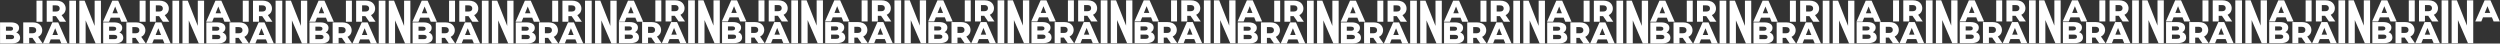 <?xml version="1.0" encoding="UTF-8"?> <svg xmlns="http://www.w3.org/2000/svg" width="6887" height="120" viewBox="0 0 6887 120" fill="none"><rect x="0" y="0" width="6887" height="120" fill="#333333" stroke="none"/> <path d="M190.921 1.81H209.328V119.79H190.921V1.81Z" fill="white"></path> <path d="M278.078 1.81V119.79H263.511L235.896 56.174V119.79H218.569V1.81H233.126L260.741 71.458V1.81H278.078Z" fill="white"></path> <path d="M100.524 1.81H116.963V59.928H100.524V1.81Z" fill="white"></path> <path d="M154.076 44.474H145.103V59.918H128.675V1.81H155.231C159.932 1.702 164.603 2.595 168.932 4.431C171.591 5.688 173.958 7.487 175.883 9.712C177.807 11.937 179.246 14.538 180.108 17.351C180.969 20.163 181.235 23.124 180.887 26.045C180.539 28.966 179.585 31.782 178.087 34.313C176.041 37.52 173.115 40.071 169.659 41.661L182.194 59.929H164.611L154.076 44.474ZM161.873 16.998C160.162 15.5 157.616 14.752 154.237 14.752H145.103V31.779H154.237C157.616 31.779 160.162 31.044 161.873 29.575C162.747 28.793 163.433 27.822 163.88 26.737C164.326 25.651 164.521 24.479 164.451 23.308C164.518 22.132 164.321 20.956 163.875 19.866C163.429 18.777 162.745 17.8 161.873 17.008V16.998Z" fill="white"></path> <path d="M329.586 48.634H304.987L300.409 59.928H283.682L309.35 1.81H325.543L351.276 59.928H334.164L329.586 48.634ZM324.773 36.516L317.286 17.917L309.8 36.516H324.773Z" fill="white"></path> <path d="M52.598 94.924C54.516 97.5 55.51 100.645 55.422 103.855C55.509 106.18 54.989 108.488 53.912 110.551C52.836 112.614 51.24 114.361 49.283 115.62C45.183 118.386 39.261 119.77 31.518 119.77H0.138V61.683H29.849C37.272 61.683 42.919 63.052 46.791 65.79C48.619 66.993 50.112 68.641 51.128 70.579C52.144 72.517 52.65 74.683 52.598 76.87C52.652 79.509 51.947 82.108 50.566 84.357C49.159 86.584 47.164 88.379 44.801 89.544C47.875 90.529 50.588 92.4 52.598 94.924ZM16.405 73.534V84.742H27.7C33.233 84.742 35.999 82.86 35.999 79.095C35.999 75.33 33.233 73.477 27.7 73.534H16.405ZM38.866 102.005C38.866 98.076 35.985 96.111 30.224 96.111H16.405V107.876H30.181C35.935 107.905 38.816 105.955 38.823 102.026L38.866 102.005Z" fill="white"></path> <path d="M89.38 104.368H80.417V119.802H63.978V61.683H90.546C95.243 61.573 99.909 62.463 104.236 64.293C106.899 65.547 109.271 67.344 111.2 69.569C113.128 71.793 114.57 74.396 115.434 77.21C116.298 80.025 116.565 82.989 116.217 85.912C115.868 88.835 114.913 91.653 113.412 94.186C111.359 97.387 108.436 99.936 104.985 101.534L117.519 119.791H99.926L89.38 104.368ZM97.177 76.881C95.466 75.384 92.899 74.646 89.54 74.646H80.417V91.662H89.54C92.92 91.662 95.466 90.928 97.177 89.459C98.052 88.677 98.739 87.707 99.186 86.621C99.632 85.536 99.826 84.363 99.754 83.191C99.824 82.012 99.628 80.832 99.182 79.739C98.736 78.645 98.051 77.665 97.177 76.87V76.881Z" fill="white"></path> <path d="M164.343 108.507H139.744L135.177 119.791H118.438L144.107 61.683H160.3L186.033 119.791H168.921L164.343 108.507ZM159.53 96.379L152.043 77.79L144.557 96.379H159.53Z" fill="white"></path> <path d="M3600.58 1.81H3618.99V119.79H3600.58V1.81Z" fill="white"></path> <path d="M3687.74 1.81V119.79H3673.17L3645.56 56.174V119.79H3628.23V1.81H3642.79L3670.4 71.458V1.81H3687.74Z" fill="white"></path> <path d="M3510.19 1.81H3526.63V59.928H3510.19V1.81Z" fill="white"></path> <path d="M3563.74 44.474H3554.77V59.918H3538.34V1.81H3564.89C3569.6 1.702 3574.27 2.595 3578.6 4.431C3581.25 5.688 3583.62 7.487 3585.55 9.712C3587.47 11.937 3588.91 14.538 3589.77 17.351C3590.63 20.163 3590.9 23.124 3590.55 26.045C3590.2 28.966 3589.25 31.782 3587.75 34.313C3585.7 37.52 3582.78 40.071 3579.32 41.661L3591.86 59.929H3574.27L3563.74 44.474ZM3571.54 16.998C3569.83 15.5 3567.28 14.752 3563.9 14.752H3554.77V31.779H3563.9C3567.28 31.779 3569.83 31.044 3571.54 29.575C3572.41 28.793 3573.1 27.822 3573.54 26.737C3573.99 25.651 3574.18 24.479 3574.11 23.308C3574.18 22.132 3573.98 20.956 3573.54 19.866C3573.09 18.777 3572.41 17.8 3571.54 17.008V16.998Z" fill="white"></path> <path d="M3739.25 48.634H3714.65L3710.07 59.928H3693.35L3719.01 1.81H3735.21L3760.94 59.928H3743.83L3739.25 48.634ZM3734.44 36.516L3726.95 17.917L3719.46 36.516H3734.44Z" fill="white"></path> <path d="M3462.26 94.924C3464.18 97.5 3465.17 100.645 3465.09 103.855C3465.17 106.18 3464.65 108.488 3463.58 110.551C3462.5 112.614 3460.9 114.361 3458.95 115.62C3454.85 118.386 3448.92 119.77 3441.18 119.77H3409.8V61.683H3439.51C3446.94 61.683 3452.58 63.052 3456.45 65.79C3458.28 66.993 3459.77 68.641 3460.79 70.579C3461.81 72.517 3462.31 74.683 3462.26 76.87C3462.32 79.509 3461.61 82.108 3460.23 84.357C3458.82 86.584 3456.83 88.379 3454.46 89.544C3457.54 90.529 3460.25 92.4 3462.26 94.924ZM3426.07 73.534V84.742H3437.36C3442.9 84.742 3445.66 82.86 3445.66 79.095C3445.66 75.33 3442.9 73.477 3437.36 73.534H3426.07ZM3448.53 102.005C3448.53 98.076 3445.65 96.111 3439.89 96.111H3426.07V107.876H3439.84C3445.6 107.905 3448.48 105.955 3448.49 102.026L3448.53 102.005Z" fill="white"></path> <path d="M3499.04 104.368H3490.08V119.802H3473.64V61.683H3500.21C3504.9 61.573 3509.57 62.463 3513.9 64.293C3516.56 65.547 3518.93 67.344 3520.86 69.569C3522.79 71.793 3524.23 74.396 3525.1 77.21C3525.96 80.025 3526.23 82.989 3525.88 85.912C3525.53 88.835 3524.58 91.653 3523.07 94.186C3521.02 97.387 3518.1 99.936 3514.65 101.534L3527.18 119.791H3509.59L3499.04 104.368ZM3506.84 76.881C3505.13 75.384 3502.56 74.646 3499.2 74.646H3490.08V91.662H3499.2C3502.58 91.662 3505.13 90.928 3506.84 89.459C3507.71 88.677 3508.4 87.707 3508.85 86.621C3509.29 85.536 3509.49 84.363 3509.42 83.191C3509.49 82.012 3509.29 80.832 3508.84 79.739C3508.4 78.645 3507.71 77.665 3506.84 76.87V76.881Z" fill="white"></path> <path d="M3574.01 108.507H3549.41L3544.84 119.791H3528.1L3553.77 61.683H3569.96L3595.7 119.791H3578.58L3574.01 108.507ZM3569.19 96.379L3561.71 77.79L3554.22 96.379H3569.19Z" fill="white"></path> <path d="M1895.75 0.936H1914.16V118.917H1895.75V0.936Z" fill="white"></path> <path d="M1982.91 0.936V118.917H1968.34L1940.73 55.301V118.917H1923.4V0.936H1937.96L1965.57 70.584V0.936H1982.91Z" fill="white"></path> <path d="M1805.36 0.936H1821.79V59.055H1805.36V0.936Z" fill="white"></path> <path d="M1858.91 43.601H1849.93V59.045H1833.51V0.937H1860.06C1864.76 0.829 1869.43 1.722 1873.76 3.557C1876.42 4.815 1878.79 6.614 1880.71 8.838C1882.64 11.063 1884.08 13.665 1884.94 16.477C1885.8 19.29 1886.07 22.251 1885.72 25.172C1885.37 28.093 1884.42 30.909 1882.92 33.44C1880.87 36.647 1877.95 39.197 1874.49 40.788L1887.03 59.055H1869.44L1858.91 43.601ZM1866.7 16.124C1864.99 14.627 1862.45 13.878 1859.07 13.878H1849.93V30.905H1859.07C1862.45 30.905 1864.99 30.171 1866.7 28.702C1867.58 27.919 1868.26 26.949 1868.71 25.863C1869.16 24.778 1869.35 23.606 1869.28 22.434C1869.35 21.259 1869.15 20.083 1868.71 18.993C1868.26 17.903 1867.58 16.927 1866.7 16.135V16.124Z" fill="white"></path> <path d="M2034.42 47.76H2009.82L2005.24 59.055H1988.51L2014.18 0.936H2030.38L2056.11 59.055H2039L2034.42 47.76ZM2029.61 35.643L2022.12 17.043L2014.63 35.643H2029.61Z" fill="white"></path> <path d="M1757.43 94.051C1759.35 96.626 1760.34 99.772 1760.25 102.981C1760.34 105.307 1759.82 107.615 1758.74 109.678C1757.67 111.741 1756.07 113.488 1754.11 114.746C1750.01 117.513 1744.09 118.896 1736.35 118.896H1704.97V60.81H1734.68C1742.1 60.81 1747.75 62.179 1751.62 64.917C1753.45 66.119 1754.94 67.767 1755.96 69.706C1756.97 71.644 1757.48 73.809 1757.43 75.997C1757.48 78.636 1756.78 81.234 1755.4 83.484C1753.99 85.71 1751.99 87.505 1749.63 88.671C1752.71 89.655 1755.42 91.527 1757.43 94.051ZM1721.24 72.66V83.869H1732.53C1738.06 83.869 1740.83 81.986 1740.83 78.222C1740.83 74.457 1738.06 72.603 1732.53 72.66H1721.24ZM1743.7 101.131C1743.7 97.202 1740.82 95.238 1735.05 95.238H1721.24V107.003H1735.01C1740.77 107.031 1743.65 105.081 1743.65 101.153L1743.7 101.131Z" fill="white"></path> <path d="M1794.21 103.495H1785.25V118.928H1768.81V60.81H1795.38C1800.07 60.7 1804.74 61.589 1809.07 63.419C1811.73 64.674 1814.1 66.471 1816.03 68.695C1817.96 70.92 1819.4 73.522 1820.26 76.337C1821.13 79.151 1821.39 82.115 1821.05 85.038C1820.7 87.962 1819.74 90.78 1818.24 93.313C1816.19 96.514 1813.27 99.063 1809.81 100.661L1822.35 118.917H1804.76L1794.21 103.495ZM1802.01 76.008C1800.3 74.51 1797.73 73.772 1794.37 73.772H1785.25V90.789H1794.37C1797.75 90.789 1800.3 90.054 1802.01 88.585C1802.88 87.803 1803.57 86.833 1804.02 85.748C1804.46 84.662 1804.66 83.49 1804.58 82.318C1804.65 81.139 1804.46 79.959 1804.01 78.865C1803.57 77.772 1802.88 76.791 1802.01 75.997V76.008Z" fill="white"></path> <path d="M1869.17 107.634H1844.57L1840.01 118.917H1823.27L1848.94 60.81H1865.13L1890.86 118.917H1873.75L1869.17 107.634ZM1864.36 95.505L1856.87 76.917L1849.39 95.505H1864.36Z" fill="white"></path> <path d="M5305.42 0.936H5323.82V118.917H5305.42V0.936Z" fill="white"></path> <path d="M5392.57 0.936V118.917H5378.01L5350.39 55.301V118.917H5333.06V0.936H5347.62L5375.24 70.584V0.936H5392.57Z" fill="white"></path> <path d="M5215.02 0.936H5231.46V59.055H5215.02V0.936Z" fill="white"></path> <path d="M5268.57 43.601H5259.6V59.045H5243.17V0.937H5269.73C5274.43 0.829 5279.1 1.722 5283.43 3.557C5286.09 4.815 5288.45 6.614 5290.38 8.838C5292.3 11.063 5293.74 13.665 5294.6 16.477C5295.46 19.29 5295.73 22.251 5295.38 25.172C5295.03 28.093 5294.08 30.909 5292.58 33.44C5290.54 36.647 5287.61 39.197 5284.15 40.788L5296.69 59.055H5279.11L5268.57 43.601ZM5276.37 16.124C5274.66 14.627 5272.11 13.878 5268.73 13.878H5259.6V30.905H5268.73C5272.11 30.905 5274.66 30.171 5276.37 28.702C5277.24 27.919 5277.93 26.949 5278.37 25.863C5278.82 24.778 5279.02 23.606 5278.95 22.434C5279.01 21.259 5278.82 20.083 5278.37 18.993C5277.92 17.903 5277.24 16.927 5276.37 16.135V16.124Z" fill="white"></path> <path d="M5444.08 47.76H5419.48L5414.91 59.055H5398.18L5423.85 0.936H5440.04L5465.77 59.055H5448.66L5444.08 47.76ZM5439.27 35.643L5431.78 17.043L5424.3 35.643H5439.27Z" fill="white"></path> <path d="M5167.09 94.051C5169.01 96.626 5170.01 99.772 5169.92 102.981C5170 105.307 5169.48 107.615 5168.41 109.678C5167.33 111.741 5165.74 113.488 5163.78 114.746C5159.68 117.513 5153.76 118.896 5146.01 118.896H5114.63V60.81H5144.34C5151.77 60.81 5157.41 62.179 5161.29 64.917C5163.11 66.119 5164.61 67.767 5165.62 69.706C5166.64 71.644 5167.15 73.809 5167.09 75.997C5167.15 78.636 5166.44 81.234 5165.06 83.484C5163.65 85.71 5161.66 87.505 5159.3 88.671C5162.37 89.655 5165.08 91.527 5167.09 94.051ZM5130.9 72.66V83.869H5142.19C5147.73 83.869 5150.49 81.986 5150.49 78.222C5150.49 74.457 5147.73 72.603 5142.19 72.66H5130.9ZM5153.36 101.131C5153.36 97.202 5150.48 95.238 5144.72 95.238H5130.9V107.003H5144.68C5150.43 107.031 5153.31 105.081 5153.32 101.153L5153.36 101.131Z" fill="white"></path> <path d="M5203.87 103.495H5194.91V118.928H5178.47V60.81H5205.04C5209.74 60.7 5214.4 61.589 5218.73 63.419C5221.39 64.674 5223.77 66.471 5225.69 68.695C5227.62 70.92 5229.06 73.522 5229.93 76.337C5230.79 79.151 5231.06 82.115 5230.71 85.038C5230.36 87.962 5229.41 90.78 5227.91 93.313C5225.85 96.514 5222.93 99.063 5219.48 100.661L5232.01 118.917H5214.42L5203.87 103.495ZM5211.67 76.008C5209.96 74.51 5207.39 73.772 5204.03 73.772H5194.91V90.789H5204.03C5207.41 90.789 5209.96 90.054 5211.67 88.585C5212.55 87.803 5213.23 86.833 5213.68 85.748C5214.13 84.662 5214.32 83.49 5214.25 82.318C5214.32 81.139 5214.12 79.959 5213.68 78.865C5213.23 77.772 5212.55 76.791 5211.67 75.997V76.008Z" fill="white"></path> <path d="M5278.84 107.634H5254.24L5249.67 118.917H5232.93L5258.6 60.81H5274.8L5300.53 118.917H5283.42L5278.84 107.634ZM5274.03 95.505L5266.54 76.917L5259.05 95.505H5274.03Z" fill="white"></path> <path d="M759.199 1.81H777.606V119.79H759.199V1.81Z" fill="white"></path> <path d="M846.355 1.81V119.79H831.788L804.172 56.174V119.79H786.846V1.81H801.402L829.017 71.458V1.81H846.355Z" fill="white"></path> <path d="M668.802 1.81H685.241V59.928H668.802V1.81Z" fill="white"></path> <path d="M722.354 44.474H713.38V59.918H696.952V1.81H723.509C728.21 1.702 732.88 2.595 737.209 4.431C739.868 5.688 742.236 7.487 744.16 9.712C746.084 11.937 747.523 14.538 748.385 17.351C749.246 20.163 749.512 23.124 749.164 26.045C748.816 28.966 747.863 31.782 746.365 34.313C744.318 37.52 741.392 40.071 737.937 41.661L750.472 59.929H732.889L722.354 44.474ZM730.151 16.998C728.439 15.5 725.894 14.752 722.514 14.752H713.38V31.779H722.514C725.894 31.779 728.439 31.044 730.151 29.575C731.025 28.793 731.711 27.822 732.157 26.737C732.603 25.651 732.799 24.479 732.728 23.308C732.795 22.132 732.598 20.956 732.152 19.866C731.706 18.777 731.022 17.8 730.151 17.008V16.998Z" fill="white"></path> <path d="M897.863 48.634H873.264L868.687 59.928H851.959L877.628 1.81H893.821L919.554 59.928H902.441L897.863 48.634ZM893.051 36.516L885.564 17.917L878.077 36.516H893.051Z" fill="white"></path> <path d="M620.876 94.924C622.793 97.5 623.787 100.645 623.699 103.855C623.787 106.18 623.266 108.488 622.19 110.551C621.113 112.614 619.518 114.361 617.56 115.62C613.46 118.386 607.539 119.77 599.795 119.77H568.415V61.683H598.127C605.549 61.683 611.196 63.052 615.068 65.79C616.897 66.993 618.389 68.641 619.405 70.579C620.421 72.517 620.927 74.683 620.876 76.87C620.93 79.509 620.224 82.108 618.844 84.357C617.436 86.584 615.441 88.379 613.079 89.544C616.152 90.529 618.865 92.4 620.876 94.924ZM584.683 73.534V84.742H595.977C601.51 84.742 604.277 82.86 604.277 79.095C604.277 75.33 601.51 73.477 595.977 73.534H584.683ZM607.143 102.005C607.143 98.076 604.262 96.111 598.501 96.111H584.683V107.876H598.458C604.212 107.905 607.093 105.955 607.1 102.026L607.143 102.005Z" fill="white"></path> <path d="M657.657 104.368H648.695V119.802H632.256V61.683H658.823C663.52 61.573 668.186 62.463 672.513 64.293C675.177 65.547 677.548 67.344 679.477 69.569C681.405 71.793 682.848 74.396 683.712 77.21C684.576 80.025 684.842 82.989 684.494 85.912C684.146 88.835 683.191 91.653 681.69 94.186C679.637 97.387 676.713 99.936 673.262 101.534L685.797 119.791H668.203L657.657 104.368ZM665.454 76.881C663.743 75.384 661.176 74.646 657.818 74.646H648.695V91.662H657.818C661.197 91.662 663.743 90.928 665.454 89.459C666.33 88.677 667.016 87.707 667.463 86.621C667.909 85.536 668.104 84.363 668.032 83.191C668.101 82.012 667.906 80.832 667.46 79.739C667.014 78.645 666.328 77.665 665.454 76.87V76.881Z" fill="white"></path> <path d="M732.62 108.507H708.021L703.454 119.791H686.716L712.385 61.683H728.577L754.31 119.791H737.198L732.62 108.507ZM727.807 96.379L720.321 77.79L712.834 96.379H727.807Z" fill="white"></path> <path d="M4168.86 1.81H4187.27V119.79H4168.86V1.81Z" fill="white"></path> <path d="M4256.02 1.81V119.79H4241.45L4213.84 56.174V119.79H4196.51V1.81H4211.07L4238.68 71.458V1.81H4256.02Z" fill="white"></path> <path d="M4078.46 1.81H4094.9V59.928H4078.46V1.81Z" fill="white"></path> <path d="M4132.02 44.474H4123.04V59.918H4106.62V1.81H4133.17C4137.87 1.702 4142.54 2.595 4146.87 4.431C4149.53 5.688 4151.9 7.487 4153.82 9.712C4155.75 11.937 4157.19 14.538 4158.05 17.351C4158.91 20.163 4159.17 23.124 4158.83 26.045C4158.48 28.966 4157.53 31.782 4156.03 34.313C4153.98 37.52 4151.06 40.071 4147.6 41.661L4160.13 59.929H4142.55L4132.02 44.474ZM4139.81 16.998C4138.1 15.5 4135.56 14.752 4132.18 14.752H4123.04V31.779H4132.18C4135.56 31.779 4138.1 31.044 4139.81 29.575C4140.69 28.793 4141.37 27.822 4141.82 26.737C4142.27 25.651 4142.46 24.479 4142.39 23.308C4142.46 22.132 4142.26 20.956 4141.82 19.866C4141.37 18.777 4140.69 17.8 4139.81 17.008V16.998Z" fill="white"></path> <path d="M4307.53 48.634H4282.93L4278.35 59.928H4261.62L4287.29 1.81H4303.48L4329.22 59.928H4312.11L4307.53 48.634ZM4302.71 36.516L4295.23 17.917L4287.74 36.516H4302.71Z" fill="white"></path> <path d="M4030.54 94.924C4032.46 97.5 4033.45 100.645 4033.36 103.855C4033.45 106.18 4032.93 108.488 4031.85 110.551C4030.78 112.614 4029.18 114.361 4027.22 115.62C4023.12 118.386 4017.2 119.77 4009.46 119.77H3978.08V61.683H4007.79C4015.21 61.683 4020.86 63.052 4024.73 65.79C4026.56 66.993 4028.05 68.641 4029.07 70.579C4030.08 72.517 4030.59 74.683 4030.54 76.87C4030.59 79.509 4029.89 82.108 4028.51 84.357C4027.1 86.584 4025.1 88.379 4022.74 89.544C4025.82 90.529 4028.53 92.4 4030.54 94.924ZM3994.35 73.534V84.742H4005.64C4011.17 84.742 4013.94 82.86 4013.94 79.095C4013.94 75.33 4011.17 73.477 4005.64 73.534H3994.35ZM4016.81 102.005C4016.81 98.076 4013.93 96.111 4008.16 96.111H3994.35V107.876H4008.12C4013.88 107.905 4016.76 105.955 4016.76 102.026L4016.81 102.005Z" fill="white"></path> <path d="M4067.32 104.368H4058.36V119.802H4041.92V61.683H4068.49C4073.18 61.573 4077.85 62.463 4082.18 64.293C4084.84 65.547 4087.21 67.344 4089.14 69.569C4091.07 71.793 4092.51 74.396 4093.37 77.21C4094.24 80.025 4094.5 82.989 4094.16 85.912C4093.81 88.835 4092.85 91.653 4091.35 94.186C4089.3 97.387 4086.38 99.936 4082.92 101.534L4095.46 119.791H4077.87L4067.32 104.368ZM4075.12 76.881C4073.41 75.384 4070.84 74.646 4067.48 74.646H4058.36V91.662H4067.48C4070.86 91.662 4073.41 90.928 4075.12 89.459C4075.99 88.677 4076.68 87.707 4077.12 86.621C4077.57 85.536 4077.77 84.363 4077.69 83.191C4077.76 82.012 4077.57 80.832 4077.12 79.739C4076.68 78.645 4075.99 77.665 4075.12 76.87V76.881Z" fill="white"></path> <path d="M4142.28 108.507H4117.68L4113.12 119.791H4096.38L4122.05 61.683H4138.24L4163.97 119.791H4146.86L4142.28 108.507ZM4137.47 96.379L4129.98 77.79L4122.5 96.379H4137.47Z" fill="white"></path> <path d="M2464.03 0.936H2482.44V118.917H2464.03V0.936Z" fill="white"></path> <path d="M2551.19 0.936V118.917H2536.62L2509 55.301V118.917H2491.68V0.936H2506.23L2533.85 70.584V0.936H2551.19Z" fill="white"></path> <path d="M2373.63 0.936H2390.07V59.055H2373.63V0.936Z" fill="white"></path> <path d="M2427.18 43.601H2418.21V59.045H2401.78V0.937H2428.34C2433.04 0.829 2437.71 1.722 2442.04 3.557C2444.7 4.815 2447.07 6.614 2448.99 8.838C2450.92 11.063 2452.35 13.665 2453.22 16.477C2454.08 19.29 2454.34 22.251 2454 25.172C2453.65 28.093 2452.69 30.909 2451.2 33.44C2449.15 36.647 2446.22 39.197 2442.77 40.788L2455.3 59.055H2437.72L2427.18 43.601ZM2434.98 16.124C2433.27 14.627 2430.72 13.878 2427.35 13.878H2418.21V30.905H2427.35C2430.72 30.905 2433.27 30.171 2434.98 28.702C2435.86 27.919 2436.54 26.949 2436.99 25.863C2437.43 24.778 2437.63 23.606 2437.56 22.434C2437.63 21.259 2437.43 20.083 2436.98 18.993C2436.54 17.903 2435.85 16.927 2434.98 16.135V16.124Z" fill="white"></path> <path d="M2602.7 47.76H2578.1L2573.52 59.055H2556.79L2582.46 0.936H2598.65L2624.39 59.055H2607.27L2602.7 47.76ZM2597.88 35.643L2590.4 17.043L2582.91 35.643H2597.88Z" fill="white"></path> <path d="M2325.71 94.051C2327.62 96.626 2328.62 99.772 2328.53 102.981C2328.62 105.307 2328.1 107.615 2327.02 109.678C2325.94 111.741 2324.35 113.488 2322.39 114.746C2318.29 117.513 2312.37 118.896 2304.63 118.896H2273.25V60.81H2302.96C2310.38 60.81 2316.03 62.179 2319.9 64.917C2321.73 66.119 2323.22 67.767 2324.24 69.706C2325.25 71.644 2325.76 73.809 2325.71 75.997C2325.76 78.636 2325.06 81.234 2323.67 83.484C2322.27 85.71 2320.27 87.505 2317.91 88.671C2320.98 89.655 2323.7 91.527 2325.71 94.051ZM2289.51 72.66V83.869H2300.81C2306.34 83.869 2309.11 81.986 2309.11 78.222C2309.11 74.457 2306.34 72.603 2300.81 72.66H2289.51ZM2311.97 101.131C2311.97 97.202 2309.09 95.238 2303.33 95.238H2289.51V107.003H2303.29C2309.04 107.031 2311.92 105.081 2311.93 101.153L2311.97 101.131Z" fill="white"></path> <path d="M2362.49 103.495H2353.52V118.928H2337.09V60.81H2363.65C2368.35 60.7 2373.02 61.589 2377.34 63.419C2380.01 64.674 2382.38 66.471 2384.31 68.695C2386.24 70.92 2387.68 73.522 2388.54 76.337C2389.41 79.151 2389.67 82.115 2389.32 85.038C2388.98 87.962 2388.02 90.78 2386.52 93.313C2384.47 96.514 2381.54 99.063 2378.09 100.661L2390.63 118.917H2373.03L2362.49 103.495ZM2370.28 76.008C2368.57 74.51 2366.01 73.772 2362.65 73.772H2353.52V90.789H2362.65C2366.03 90.789 2368.57 90.054 2370.28 88.585C2371.16 87.803 2371.85 86.833 2372.29 85.748C2372.74 84.662 2372.93 83.49 2372.86 82.318C2372.93 81.139 2372.74 79.959 2372.29 78.865C2371.84 77.772 2371.16 76.791 2370.28 75.997V76.008Z" fill="white"></path> <path d="M2437.45 107.634H2412.85L2408.29 118.917H2391.55L2417.22 60.81H2433.41L2459.14 118.917H2442.03L2437.45 107.634ZM2432.64 95.505L2425.15 76.917L2417.66 95.505H2432.64Z" fill="white"></path> <path d="M5873.69 0.936H5892.1V118.917H5873.69V0.936Z" fill="white"></path> <path d="M5960.85 0.936V118.917H5946.28L5918.67 55.301V118.917H5901.34V0.936H5915.9L5943.51 70.584V0.936H5960.85Z" fill="white"></path> <path d="M5783.3 0.936H5799.74V59.055H5783.3V0.936Z" fill="white"></path> <path d="M5836.85 43.601H5827.88V59.045H5811.45V0.937H5838C5842.7 0.829 5847.38 1.722 5851.7 3.557C5854.36 4.815 5856.73 6.614 5858.66 8.838C5860.58 11.063 5862.02 13.665 5862.88 16.477C5863.74 19.29 5864.01 22.251 5863.66 25.172C5863.31 28.093 5862.36 30.909 5860.86 33.44C5858.81 36.647 5855.89 39.197 5852.43 40.788L5864.97 59.055H5847.38L5836.85 43.601ZM5844.65 16.124C5842.93 14.627 5840.39 13.878 5837.01 13.878H5827.88V30.905H5837.01C5840.39 30.905 5842.93 30.171 5844.65 28.702C5845.52 27.919 5846.21 26.949 5846.65 25.863C5847.1 24.778 5847.29 23.606 5847.22 22.434C5847.29 21.259 5847.09 20.083 5846.65 18.993C5846.2 17.903 5845.52 16.927 5844.65 16.135V16.124Z" fill="white"></path> <path d="M6012.36 47.76H5987.76L5983.18 59.055H5966.46L5992.12 0.936H6008.32L6034.05 59.055H6016.94L6012.36 47.76ZM6007.55 35.643L6000.06 17.043L5992.57 35.643H6007.55Z" fill="white"></path> <path d="M5735.37 94.051C5737.29 96.626 5738.28 99.772 5738.19 102.981C5738.28 105.307 5737.76 107.615 5736.68 109.678C5735.61 111.741 5734.01 113.488 5732.06 114.746C5727.96 117.513 5722.03 118.896 5714.29 118.896H5682.91V60.81H5712.62C5720.04 60.81 5725.69 62.179 5729.56 64.917C5731.39 66.119 5732.88 67.767 5733.9 69.706C5734.92 71.644 5735.42 73.809 5735.37 75.997C5735.42 78.636 5734.72 81.234 5733.34 83.484C5731.93 85.71 5729.94 87.505 5727.57 88.671C5730.65 89.655 5733.36 91.527 5735.37 94.051ZM5699.18 72.66V83.869H5710.47C5716.01 83.869 5718.77 81.986 5718.77 78.222C5718.77 74.457 5716.01 72.603 5710.47 72.66H5699.18ZM5721.64 101.131C5721.64 97.202 5718.76 95.238 5713 95.238H5699.18V107.003H5712.95C5718.71 107.031 5721.59 105.081 5721.6 101.153L5721.64 101.131Z" fill="white"></path> <path d="M5772.15 103.495H5763.19V118.928H5746.75V60.81H5773.32C5778.01 60.7 5782.68 61.589 5787.01 63.419C5789.67 64.674 5792.04 66.471 5793.97 68.695C5795.9 70.92 5797.34 73.522 5798.21 76.337C5799.07 79.151 5799.34 82.115 5798.99 85.038C5798.64 87.962 5797.68 90.78 5796.18 93.313C5794.13 96.514 5791.21 99.063 5787.76 100.661L5800.29 118.917H5782.7L5772.15 103.495ZM5779.95 76.008C5778.24 74.51 5775.67 73.772 5772.31 73.772H5763.19V90.789H5772.31C5775.69 90.789 5778.24 90.054 5779.95 88.585C5780.82 87.803 5781.51 86.833 5781.96 85.748C5782.4 84.662 5782.6 83.49 5782.53 82.318C5782.6 81.139 5782.4 79.959 5781.95 78.865C5781.51 77.772 5780.82 76.791 5779.95 75.997V76.008Z" fill="white"></path> <path d="M5847.12 107.634H5822.52L5817.95 118.917H5801.21L5826.88 60.81H5843.07L5868.81 118.917H5851.69L5847.12 107.634ZM5842.3 95.505L5834.82 76.917L5827.33 95.505H5842.3Z" fill="white"></path> <path d="M1327.47 1.81H1345.88V119.79H1327.47V1.81Z" fill="white"></path> <path d="M1414.63 1.81V119.79H1400.06L1372.45 56.174V119.79H1355.12V1.81H1369.68L1397.29 71.458V1.81H1414.63Z" fill="white"></path> <path d="M1237.08 1.81H1253.52V59.928H1237.08V1.81Z" fill="white"></path> <path d="M1290.63 44.474H1281.66V59.918H1265.23V1.81H1291.79C1296.49 1.702 1301.16 2.595 1305.49 4.431C1308.14 5.688 1310.51 7.487 1312.44 9.712C1314.36 11.937 1315.8 14.538 1316.66 17.351C1317.52 20.163 1317.79 23.124 1317.44 26.045C1317.09 28.966 1316.14 31.782 1314.64 34.313C1312.59 37.52 1309.67 40.071 1306.21 41.661L1318.75 59.929H1301.16L1290.63 44.474ZM1298.43 16.998C1296.72 15.5 1294.17 14.752 1290.79 14.752H1281.66V31.779H1290.79C1294.17 31.779 1296.72 31.044 1298.43 29.575C1299.3 28.793 1299.99 27.822 1300.43 26.737C1300.88 25.651 1301.07 24.479 1301 23.308C1301.07 22.132 1300.87 20.956 1300.43 19.866C1299.98 18.777 1299.3 17.8 1298.43 17.008V16.998Z" fill="white"></path> <path d="M1466.14 48.634H1441.54L1436.96 59.928H1420.24L1445.91 1.81H1462.1L1487.83 59.928H1470.72L1466.14 48.634ZM1461.33 36.516L1453.84 17.917L1446.35 36.516H1461.33Z" fill="white"></path> <path d="M1189.15 94.924C1191.07 97.5 1192.06 100.645 1191.98 103.855C1192.06 106.18 1191.54 108.488 1190.47 110.551C1189.39 112.614 1187.79 114.361 1185.84 115.62C1181.74 118.386 1175.82 119.77 1168.07 119.77H1136.69V61.683H1166.4C1173.83 61.683 1179.47 63.052 1183.34 65.79C1185.17 66.993 1186.67 68.641 1187.68 70.579C1188.7 72.517 1189.2 74.683 1189.15 76.87C1189.21 79.509 1188.5 82.108 1187.12 84.357C1185.71 86.584 1183.72 88.379 1181.36 89.544C1184.43 90.529 1187.14 92.4 1189.15 94.924ZM1152.96 73.534V84.742H1164.25C1169.79 84.742 1172.55 82.86 1172.55 79.095C1172.55 75.33 1169.79 73.477 1164.25 73.534H1152.96ZM1175.42 102.005C1175.42 98.076 1172.54 96.111 1166.78 96.111H1152.96V107.876H1166.73C1172.49 107.905 1175.37 105.955 1175.38 102.026L1175.42 102.005Z" fill="white"></path> <path d="M1225.93 104.368H1216.97V119.802H1200.53V61.683H1227.1C1231.8 61.573 1236.46 62.463 1240.79 64.293C1243.45 65.547 1245.82 67.344 1247.75 69.569C1249.68 71.793 1251.12 74.396 1251.99 77.21C1252.85 80.025 1253.12 82.989 1252.77 85.912C1252.42 88.835 1251.47 91.653 1249.97 94.186C1247.91 97.387 1244.99 99.936 1241.54 101.534L1254.07 119.791H1236.48L1225.93 104.368ZM1233.73 76.881C1232.02 75.384 1229.45 74.646 1226.09 74.646H1216.97V91.662H1226.09C1229.47 91.662 1232.02 90.928 1233.73 89.459C1234.61 88.677 1235.29 87.707 1235.74 86.621C1236.18 85.536 1236.38 84.363 1236.31 83.191C1236.38 82.012 1236.18 80.832 1235.73 79.739C1235.29 78.645 1234.6 77.665 1233.73 76.87V76.881Z" fill="white"></path> <path d="M1300.9 108.507H1276.3L1271.73 119.791H1254.99L1280.66 61.683H1296.85L1322.59 119.791H1305.47L1300.9 108.507ZM1296.08 96.379L1288.6 77.79L1281.11 96.379H1296.08Z" fill="white"></path> <path d="M4737.14 1.81H4755.55V119.79H4737.14V1.81Z" fill="white"></path> <path d="M4824.3 1.81V119.79H4809.73L4782.11 56.174V119.79H4764.79V1.81H4779.34L4806.96 71.458V1.81H4824.3Z" fill="white"></path> <path d="M4646.74 1.81H4663.18V59.928H4646.74V1.81Z" fill="white"></path> <path d="M4700.29 44.474H4691.32V59.918H4674.89V1.81H4701.45C4706.15 1.702 4710.82 2.595 4715.15 4.431C4717.81 5.688 4720.18 7.487 4722.1 9.712C4724.02 11.937 4725.46 14.538 4726.33 17.351C4727.19 20.163 4727.45 23.124 4727.1 26.045C4726.76 28.966 4725.8 31.782 4724.31 34.313C4722.26 37.52 4719.33 40.071 4715.88 41.661L4728.41 59.929H4710.83L4700.29 44.474ZM4708.09 16.998C4706.38 15.5 4703.83 14.752 4700.45 14.752H4691.32V31.779H4700.45C4703.83 31.779 4706.38 31.044 4708.09 29.575C4708.97 28.793 4709.65 27.822 4710.1 26.737C4710.54 25.651 4710.74 24.479 4710.67 23.308C4710.74 22.132 4710.54 20.956 4710.09 19.866C4709.65 18.777 4708.96 17.8 4708.09 17.008V16.998Z" fill="white"></path> <path d="M4875.8 48.634H4851.21L4846.63 59.928H4829.9L4855.57 1.81H4871.76L4897.5 59.928H4880.38L4875.8 48.634ZM4870.99 36.516L4863.51 17.917L4856.02 36.516H4870.99Z" fill="white"></path> <path d="M4598.82 94.924C4600.73 97.5 4601.73 100.645 4601.64 103.855C4601.73 106.18 4601.21 108.488 4600.13 110.551C4599.05 112.614 4597.46 114.361 4595.5 115.62C4591.4 118.386 4585.48 119.77 4577.74 119.77H4546.36V61.683H4576.07C4583.49 61.683 4589.14 63.052 4593.01 65.79C4594.84 66.993 4596.33 68.641 4597.35 70.579C4598.36 72.517 4598.87 74.683 4598.82 76.87C4598.87 79.509 4598.16 82.108 4596.78 84.357C4595.38 86.584 4593.38 88.379 4591.02 89.544C4594.09 90.529 4596.81 92.4 4598.82 94.924ZM4562.62 73.534V84.742H4573.92C4579.45 84.742 4582.22 82.86 4582.22 79.095C4582.22 75.33 4579.45 73.477 4573.92 73.534H4562.62ZM4585.08 102.005C4585.08 98.076 4582.2 96.111 4576.44 96.111H4562.62V107.876H4576.4C4582.15 107.905 4585.03 105.955 4585.04 102.026L4585.08 102.005Z" fill="white"></path> <path d="M4635.6 104.368H4626.63V119.802H4610.2V61.683H4636.76C4641.46 61.573 4646.13 62.463 4650.45 64.293C4653.12 65.547 4655.49 67.344 4657.42 69.569C4659.34 71.793 4660.79 74.396 4661.65 77.21C4662.52 80.025 4662.78 82.989 4662.43 85.912C4662.09 88.835 4661.13 91.653 4659.63 94.186C4657.58 97.387 4654.65 99.936 4651.2 101.534L4663.74 119.791H4646.14L4635.6 104.368ZM4643.39 76.881C4641.68 75.384 4639.12 74.646 4635.76 74.646H4626.63V91.662H4635.76C4639.14 91.662 4641.68 90.928 4643.39 89.459C4644.27 88.677 4644.96 87.707 4645.4 86.621C4645.85 85.536 4646.04 84.363 4645.97 83.191C4646.04 82.012 4645.85 80.832 4645.4 79.739C4644.95 78.645 4644.27 77.665 4643.39 76.87V76.881Z" fill="white"></path> <path d="M4710.56 108.507H4685.96L4681.39 119.791H4664.66L4690.33 61.683H4706.52L4732.25 119.791H4715.14L4710.56 108.507ZM4705.75 96.379L4698.26 77.79L4690.77 96.379H4705.75Z" fill="white"></path> <path d="M3032.31 0.936H3050.71V118.917H3032.31V0.936Z" fill="white"></path> <path d="M3119.46 0.936V118.917H3104.9L3077.28 55.301V118.917H3059.96V0.936H3074.51L3102.13 70.584V0.936H3119.46Z" fill="white"></path> <path d="M2941.91 0.936H2958.35V59.055H2941.91V0.936Z" fill="white"></path> <path d="M2995.46 43.601H2986.49V59.045H2970.06V0.937H2996.62C3001.32 0.829 3005.99 1.722 3010.32 3.557C3012.98 4.815 3015.34 6.614 3017.27 8.838C3019.19 11.063 3020.63 13.665 3021.49 16.477C3022.35 19.29 3022.62 22.251 3022.27 25.172C3021.92 28.093 3020.97 30.909 3019.47 33.44C3017.43 36.647 3014.5 39.197 3011.05 40.788L3023.58 59.055H3006L2995.46 43.601ZM3003.26 16.124C3001.55 14.627 2999 13.878 2995.62 13.878H2986.49V30.905H2995.62C2999 30.905 3001.55 30.171 3003.26 28.702C3004.13 27.919 3004.82 26.949 3005.27 25.863C3005.71 24.778 3005.91 23.606 3005.84 22.434C3005.9 21.259 3005.71 20.083 3005.26 18.993C3004.81 17.903 3004.13 16.927 3003.26 16.135V16.124Z" fill="white"></path> <path d="M3170.97 47.76H3146.37L3141.8 59.055H3125.07L3150.74 0.936H3166.93L3192.66 59.055H3175.55L3170.97 47.76ZM3166.16 35.643L3158.67 17.043L3151.19 35.643H3166.16Z" fill="white"></path> <path d="M2893.98 94.051C2895.9 96.626 2896.9 99.772 2896.81 102.981C2896.89 105.307 2896.37 107.615 2895.3 109.678C2894.22 111.741 2892.63 113.488 2890.67 114.746C2886.57 117.513 2880.65 118.896 2872.9 118.896H2841.52V60.81H2871.24C2878.66 60.81 2884.3 62.179 2888.18 64.917C2890.01 66.119 2891.5 67.767 2892.51 69.706C2893.53 71.644 2894.04 73.809 2893.98 75.997C2894.04 78.636 2893.33 81.234 2891.95 83.484C2890.54 85.71 2888.55 87.505 2886.19 88.671C2889.26 89.655 2891.97 91.527 2893.98 94.051ZM2857.79 72.66V83.869H2869.09C2874.62 83.869 2877.38 81.986 2877.38 78.222C2877.38 74.457 2874.62 72.603 2869.09 72.66H2857.79ZM2880.25 101.131C2880.25 97.202 2877.37 95.238 2871.61 95.238H2857.79V107.003H2871.57C2877.32 107.031 2880.2 105.081 2880.21 101.153L2880.25 101.131Z" fill="white"></path> <path d="M2930.76 103.495H2921.8V118.928H2905.36V60.81H2931.93C2936.63 60.7 2941.29 61.589 2945.62 63.419C2948.28 64.674 2950.66 66.471 2952.58 68.695C2954.51 70.92 2955.96 73.522 2956.82 76.337C2957.68 79.151 2957.95 82.115 2957.6 85.038C2957.25 87.962 2956.3 90.78 2954.8 93.313C2952.74 96.514 2949.82 99.063 2946.37 100.661L2958.9 118.917H2941.31L2930.76 103.495ZM2938.56 76.008C2936.85 74.51 2934.28 73.772 2930.93 73.772H2921.8V90.789H2930.93C2934.3 90.789 2936.85 90.054 2938.56 88.585C2939.44 87.803 2940.12 86.833 2940.57 85.748C2941.02 84.662 2941.21 83.49 2941.14 82.318C2941.21 81.139 2941.01 79.959 2940.57 78.865C2940.12 77.772 2939.44 76.791 2938.56 75.997V76.008Z" fill="white"></path> <path d="M3005.73 107.634H2981.13L2976.56 118.917H2959.82L2985.49 60.81H3001.69L3027.42 118.917H3010.31L3005.73 107.634ZM3000.92 95.505L2993.43 76.917L2985.94 95.505H3000.92Z" fill="white"></path> <path d="M6441.97 0.936H6460.38V118.917H6441.97V0.936Z" fill="white"></path> <path d="M6529.13 0.936V118.917H6514.56L6486.95 55.301V118.917H6469.62V0.936H6484.18L6511.79 70.584V0.936H6529.13Z" fill="white"></path> <path d="M6351.57 0.936H6368.01V59.055H6351.57V0.936Z" fill="white"></path> <path d="M6405.13 43.601H6396.15V59.045H6379.72V0.937H6406.28C6410.98 0.829 6415.65 1.722 6419.98 3.557C6422.64 4.815 6425.01 6.614 6426.93 8.838C6428.86 11.063 6430.3 13.665 6431.16 16.477C6432.02 19.29 6432.28 22.251 6431.94 25.172C6431.59 28.093 6430.64 30.909 6429.14 33.44C6427.09 36.647 6424.16 39.197 6420.71 40.788L6433.24 59.055H6415.66L6405.13 43.601ZM6412.92 16.124C6411.21 14.627 6408.67 13.878 6405.29 13.878H6396.15V30.905H6405.29C6408.67 30.905 6411.21 30.171 6412.92 28.702C6413.8 27.919 6414.48 26.949 6414.93 25.863C6415.38 24.778 6415.57 23.606 6415.5 22.434C6415.57 21.259 6415.37 20.083 6414.92 18.993C6414.48 17.903 6413.79 16.927 6412.92 16.135V16.124Z" fill="white"></path> <path d="M6580.64 47.76H6556.04L6551.46 59.055H6534.73L6560.4 0.936H6576.59L6602.33 59.055H6585.21L6580.64 47.76ZM6575.82 35.643L6568.34 17.043L6560.85 35.643H6575.82Z" fill="white"></path> <path d="M6303.65 94.051C6305.57 96.626 6306.56 99.772 6306.47 102.981C6306.56 105.307 6306.04 107.615 6304.96 109.678C6303.89 111.741 6302.29 113.488 6300.33 114.746C6296.23 117.513 6290.31 118.896 6282.57 118.896H6251.19V60.81H6280.9C6288.32 60.81 6293.97 62.179 6297.84 64.917C6299.67 66.119 6301.16 67.767 6302.18 69.706C6303.19 71.644 6303.7 73.809 6303.65 75.997C6303.7 78.636 6303 81.234 6301.62 83.484C6300.21 85.71 6298.21 87.505 6295.85 88.671C6298.92 89.655 6301.64 91.527 6303.65 94.051ZM6267.46 72.66V83.869H6278.75C6284.28 83.869 6287.05 81.986 6287.05 78.222C6287.05 74.457 6284.28 72.603 6278.75 72.66H6267.46ZM6289.92 101.131C6289.92 97.202 6287.03 95.238 6281.27 95.238H6267.46V107.003H6281.23C6286.98 107.031 6289.87 105.081 6289.87 101.153L6289.92 101.131Z" fill="white"></path> <path d="M6340.43 103.495H6331.47V118.928H6315.03V60.81H6341.59C6346.29 60.7 6350.96 61.589 6355.28 63.419C6357.95 64.674 6360.32 66.471 6362.25 68.695C6364.18 70.92 6365.62 73.522 6366.48 76.337C6367.35 79.151 6367.61 82.115 6367.27 85.038C6366.92 87.962 6365.96 90.78 6364.46 93.313C6362.41 96.514 6359.48 99.063 6356.03 100.661L6368.57 118.917H6350.97L6340.43 103.495ZM6348.23 76.008C6346.51 74.51 6343.95 73.772 6340.59 73.772H6331.47V90.789H6340.59C6343.97 90.789 6346.51 90.054 6348.23 88.585C6349.1 87.803 6349.79 86.833 6350.23 85.748C6350.68 84.662 6350.88 83.49 6350.8 82.318C6350.87 81.139 6350.68 79.959 6350.23 78.865C6349.78 77.772 6349.1 76.791 6348.23 75.997V76.008Z" fill="white"></path> <path d="M6415.39 107.634H6390.79L6386.23 118.917H6369.49L6395.16 60.81H6411.35L6437.08 118.917H6419.97L6415.39 107.634ZM6410.58 95.505L6403.09 76.917L6395.61 95.505H6410.58Z" fill="white"></path> <path d="M475.06 1.81H493.466V119.79H475.06V1.81Z" fill="white"></path> <path d="M562.217 1.81V119.79H547.65L520.034 56.174V119.79H502.708V1.81H517.264L544.88 71.458V1.81H562.217Z" fill="white"></path> <path d="M384.663 1.81H401.102V59.928H384.663V1.81Z" fill="white"></path> <path d="M438.215 44.474H429.242V59.918H412.813V1.81H439.37C444.071 1.702 448.741 2.595 453.071 4.431C455.73 5.688 458.097 7.487 460.021 9.712C461.946 11.937 463.385 14.538 464.246 17.351C465.108 20.163 465.373 23.124 465.025 26.045C464.677 28.966 463.724 31.782 462.226 34.313C460.179 37.52 457.254 40.071 453.798 41.661L466.333 59.929H448.75L438.215 44.474ZM446.012 16.998C444.301 15.5 441.755 14.752 438.375 14.752H429.242V31.779H438.375C441.755 31.779 444.301 31.044 446.012 29.575C446.886 28.793 447.572 27.822 448.018 26.737C448.465 25.651 448.66 24.479 448.589 23.308C448.656 22.132 448.459 20.956 448.014 19.866C447.568 18.777 446.884 17.8 446.012 17.008V16.998Z" fill="white"></path> <path d="M613.725 48.634H589.125L584.548 59.928H567.82L593.489 1.81H609.682L635.415 59.928H618.302L613.725 48.634ZM608.912 36.516L601.425 17.917L593.938 36.516H608.912Z" fill="white"></path> <path d="M336.737 94.924C338.654 97.5 339.649 100.645 339.561 103.855C339.648 106.18 339.128 108.488 338.051 110.551C336.974 112.614 335.379 114.361 333.422 115.62C329.322 118.386 323.4 119.77 315.657 119.77H284.276V61.683H313.988C321.411 61.683 327.058 63.052 330.93 65.79C332.758 66.993 334.251 68.641 335.267 70.579C336.283 72.517 336.789 74.683 336.737 76.87C336.791 79.509 336.086 82.108 334.705 84.357C333.297 86.584 331.303 88.379 328.94 89.544C332.013 90.529 334.726 92.4 336.737 94.924ZM300.544 73.534V84.742H311.838C317.371 84.742 320.138 82.86 320.138 79.095C320.138 75.33 317.371 73.477 311.838 73.534H300.544ZM323.004 102.005C323.004 98.076 320.124 96.111 314.362 96.111H300.544V107.876H314.32C320.074 107.905 322.954 105.955 322.961 102.026L323.004 102.005Z" fill="white"></path> <path d="M373.519 104.368H364.556V119.802H348.117V61.683H374.684C379.381 61.573 384.048 62.463 388.375 64.293C391.038 65.547 393.41 67.344 395.338 69.569C397.267 71.793 398.709 74.396 399.573 77.21C400.437 80.025 400.703 82.989 400.355 85.912C400.007 88.835 399.052 91.653 397.551 94.186C395.498 97.387 392.574 99.936 389.123 101.534L401.658 119.791H384.064L373.519 104.368ZM381.316 76.881C379.604 75.384 377.037 74.646 373.679 74.646H364.556V91.662H373.679C377.059 91.662 379.604 90.928 381.316 89.459C382.191 88.677 382.878 87.707 383.324 86.621C383.771 85.536 383.965 84.363 383.893 83.191C383.962 82.012 383.767 80.832 383.321 79.739C382.875 78.645 382.19 77.665 381.316 76.87V76.881Z" fill="white"></path> <path d="M448.482 108.507H423.882L419.315 119.791H402.577L428.246 61.683H444.439L470.172 119.791H453.059L448.482 108.507ZM443.669 96.379L436.182 77.79L428.695 96.379H443.669Z" fill="white"></path> <path d="M3884.72 1.81H3903.13V119.79H3884.72V1.81Z" fill="white"></path> <path d="M3971.88 1.81V119.79H3957.31L3929.7 56.174V119.79H3912.37V1.81H3926.93L3954.54 71.458V1.81H3971.88Z" fill="white"></path> <path d="M3794.33 1.81H3810.76V59.928H3794.33V1.81Z" fill="white"></path> <path d="M3847.88 44.474H3838.9V59.918H3822.48V1.81H3849.03C3853.73 1.702 3858.4 2.595 3862.73 4.431C3865.39 5.688 3867.76 7.487 3869.68 9.712C3871.61 11.937 3873.05 14.538 3873.91 17.351C3874.77 20.163 3875.04 23.124 3874.69 26.045C3874.34 28.966 3873.39 31.782 3871.89 34.313C3869.84 37.52 3866.92 40.071 3863.46 41.661L3876 59.929H3858.41L3847.88 44.474ZM3855.67 16.998C3853.96 15.5 3851.42 14.752 3848.04 14.752H3838.9V31.779H3848.04C3851.42 31.779 3853.96 31.044 3855.67 29.575C3856.55 28.793 3857.24 27.822 3857.68 26.737C3858.13 25.651 3858.32 24.479 3858.25 23.308C3858.32 22.132 3858.12 20.956 3857.68 19.866C3857.23 18.777 3856.55 17.8 3855.67 17.008V16.998Z" fill="white"></path> <path d="M4023.39 48.634H3998.79L3994.21 59.928H3977.48L4003.15 1.81H4019.35L4045.08 59.928H4027.97L4023.39 48.634ZM4018.58 36.516L4011.09 17.917L4003.6 36.516H4018.58Z" fill="white"></path> <path d="M3746.4 94.924C3748.32 97.5 3749.31 100.645 3749.22 103.855C3749.31 106.18 3748.79 108.488 3747.71 110.551C3746.64 112.614 3745.04 114.361 3743.08 115.62C3738.98 118.386 3733.06 119.77 3725.32 119.77H3693.94V61.683H3723.65C3731.07 61.683 3736.72 63.052 3740.59 65.79C3742.42 66.993 3743.91 68.641 3744.93 70.579C3745.95 72.517 3746.45 74.683 3746.4 76.87C3746.45 79.509 3745.75 82.108 3744.37 84.357C3742.96 86.584 3740.97 88.379 3738.6 89.544C3741.68 90.529 3744.39 92.4 3746.4 94.924ZM3710.21 73.534V84.742H3721.5C3727.03 84.742 3729.8 82.86 3729.8 79.095C3729.8 75.33 3727.03 73.477 3721.5 73.534H3710.21ZM3732.67 102.005C3732.67 98.076 3729.79 96.111 3724.03 96.111H3710.21V107.876H3723.98C3729.74 107.905 3732.62 105.955 3732.62 102.026L3732.67 102.005Z" fill="white"></path> <path d="M3783.18 104.368H3774.22V119.802H3757.78V61.683H3784.35C3789.04 61.573 3793.71 62.463 3798.04 64.293C3800.7 65.547 3803.07 67.344 3805 69.569C3806.93 71.793 3808.37 74.396 3809.24 77.21C3810.1 80.025 3810.37 82.989 3810.02 85.912C3809.67 88.835 3808.71 91.653 3807.21 94.186C3805.16 97.387 3802.24 99.936 3798.79 101.534L3811.32 119.791H3793.73L3783.18 104.368ZM3790.98 76.881C3789.27 75.384 3786.7 74.646 3783.34 74.646H3774.22V91.662H3783.34C3786.72 91.662 3789.27 90.928 3790.98 89.459C3791.85 88.677 3792.54 87.707 3792.99 86.621C3793.43 85.536 3793.63 84.363 3793.56 83.191C3793.62 82.012 3793.43 80.832 3792.98 79.739C3792.54 78.645 3791.85 77.665 3790.98 76.87V76.881Z" fill="white"></path> <path d="M3858.14 108.507H3833.55L3828.98 119.791H3812.24L3837.91 61.683H3854.1L3879.83 119.791H3862.72L3858.14 108.507ZM3853.33 96.379L3845.85 77.79L3838.36 96.379H3853.33Z" fill="white"></path> <path d="M2179.89 0.936H2198.3V118.917H2179.89V0.936Z" fill="white"></path> <path d="M2267.05 0.936V118.917H2252.48L2224.87 55.301V118.917H2207.54V0.936H2222.1L2249.71 70.584V0.936H2267.05Z" fill="white"></path> <path d="M2089.49 0.936H2105.93V59.055H2089.49V0.936Z" fill="white"></path> <path d="M2143.05 43.601H2134.07V59.045H2117.64V0.937H2144.2C2148.9 0.829 2153.57 1.722 2157.9 3.557C2160.56 4.815 2162.93 6.614 2164.85 8.838C2166.78 11.063 2168.22 13.665 2169.08 16.477C2169.94 19.29 2170.2 22.251 2169.86 25.172C2169.51 28.093 2168.56 30.909 2167.06 33.44C2165.01 36.647 2162.08 39.197 2158.63 40.788L2171.16 59.055H2153.58L2143.05 43.601ZM2150.84 16.124C2149.13 14.627 2146.59 13.878 2143.21 13.878H2134.07V30.905H2143.21C2146.59 30.905 2149.13 30.171 2150.84 28.702C2151.72 27.919 2152.4 26.949 2152.85 25.863C2153.3 24.778 2153.49 23.606 2153.42 22.434C2153.49 21.259 2153.29 20.083 2152.84 18.993C2152.4 17.903 2151.71 16.927 2150.84 16.135V16.124Z" fill="white"></path> <path d="M2318.56 47.76H2293.96L2289.38 59.055H2272.65L2298.32 0.936H2314.51L2340.25 59.055H2323.13L2318.56 47.76ZM2313.74 35.643L2306.26 17.043L2298.77 35.643H2313.74Z" fill="white"></path> <path d="M2041.57 94.051C2043.49 96.626 2044.48 99.772 2044.39 102.981C2044.48 105.307 2043.96 107.615 2042.88 109.678C2041.81 111.741 2040.21 113.488 2038.25 114.746C2034.15 117.513 2028.23 118.896 2020.49 118.896H1989.11V60.81H2018.82C2026.24 60.81 2031.89 62.179 2035.76 64.917C2037.59 66.119 2039.08 67.767 2040.1 69.706C2041.11 71.644 2041.62 73.809 2041.57 75.997C2041.62 78.636 2040.92 81.234 2039.54 83.484C2038.13 85.71 2036.13 87.505 2033.77 88.671C2036.84 89.655 2039.56 91.527 2041.57 94.051ZM2005.38 72.66V83.869H2016.67C2022.2 83.869 2024.97 81.986 2024.97 78.222C2024.97 74.457 2022.2 72.603 2016.67 72.66H2005.38ZM2027.84 101.131C2027.84 97.202 2024.95 95.238 2019.19 95.238H2005.38V107.003H2019.15C2024.9 107.031 2027.79 105.081 2027.79 101.153L2027.84 101.131Z" fill="white"></path> <path d="M2078.35 103.495H2069.39V118.928H2052.95V60.81H2079.51C2084.21 60.7 2088.88 61.589 2093.2 63.419C2095.87 64.674 2098.24 66.471 2100.17 68.695C2102.1 70.92 2103.54 73.522 2104.4 76.337C2105.27 79.151 2105.53 82.115 2105.19 85.038C2104.84 87.962 2103.88 90.78 2102.38 93.313C2100.33 96.514 2097.4 99.063 2093.95 100.661L2106.49 118.917H2088.89L2078.35 103.495ZM2086.15 76.008C2084.43 74.51 2081.87 73.772 2078.51 73.772H2069.39V90.789H2078.51C2081.89 90.789 2084.43 90.054 2086.15 88.585C2087.02 87.803 2087.71 86.833 2088.15 85.748C2088.6 84.662 2088.8 83.49 2088.72 82.318C2088.79 81.139 2088.6 79.959 2088.15 78.865C2087.7 77.772 2087.02 76.791 2086.15 75.997V76.008Z" fill="white"></path> <path d="M2153.31 107.634H2128.71L2124.15 118.917H2107.41L2133.08 60.81H2149.27L2175 118.917H2157.89L2153.31 107.634ZM2148.5 95.505L2141.01 76.917L2133.53 95.505H2148.5Z" fill="white"></path> <path d="M5589.55 0.936H5607.96V118.917H5589.55V0.936Z" fill="white"></path> <path d="M5676.71 0.936V118.917H5662.14L5634.53 55.301V118.917H5617.2V0.936H5631.76L5659.37 70.584V0.936H5676.71Z" fill="white"></path> <path d="M5499.16 0.936H5515.6V59.055H5499.16V0.936Z" fill="white"></path> <path d="M5552.71 43.601H5543.74V59.045H5527.31V0.937H5553.87C5558.57 0.829 5563.24 1.722 5567.57 3.557C5570.22 4.815 5572.59 6.614 5574.52 8.838C5576.44 11.063 5577.88 13.665 5578.74 16.477C5579.6 19.29 5579.87 22.251 5579.52 25.172C5579.17 28.093 5578.22 30.909 5576.72 33.44C5574.67 36.647 5571.75 39.197 5568.29 40.788L5580.83 59.055H5563.24L5552.71 43.601ZM5560.51 16.124C5558.8 14.627 5556.25 13.878 5552.87 13.878H5543.74V30.905H5552.87C5556.25 30.905 5558.8 30.171 5560.51 28.702C5561.38 27.919 5562.07 26.949 5562.51 25.863C5562.96 24.778 5563.15 23.606 5563.08 22.434C5563.15 21.259 5562.95 20.083 5562.51 18.993C5562.06 17.903 5561.38 16.927 5560.51 16.135V16.124Z" fill="white"></path> <path d="M5728.22 47.76H5703.62L5699.04 59.055H5682.32L5707.99 0.936H5724.18L5749.91 59.055H5732.8L5728.22 47.76ZM5723.41 35.643L5715.92 17.043L5708.43 35.643H5723.41Z" fill="white"></path> <path d="M5451.23 94.051C5453.15 96.626 5454.14 99.772 5454.06 102.981C5454.14 105.307 5453.62 107.615 5452.55 109.678C5451.47 111.741 5449.87 113.488 5447.92 114.746C5443.82 117.513 5437.9 118.896 5430.15 118.896H5398.77V60.81H5428.48C5435.91 60.81 5441.55 62.179 5445.42 64.917C5447.25 66.119 5448.75 67.767 5449.76 69.706C5450.78 71.644 5451.28 73.809 5451.23 75.997C5451.29 78.636 5450.58 81.234 5449.2 83.484C5447.79 85.71 5445.8 87.505 5443.44 88.671C5446.51 89.655 5449.22 91.527 5451.23 94.051ZM5415.04 72.66V83.869H5426.33C5431.87 83.869 5434.63 81.986 5434.63 78.222C5434.63 74.457 5431.87 72.603 5426.33 72.66H5415.04ZM5437.5 101.131C5437.5 97.202 5434.62 95.238 5428.86 95.238H5415.04V107.003H5428.81C5434.57 107.031 5437.45 105.081 5437.46 101.153L5437.5 101.131Z" fill="white"></path> <path d="M5488.01 103.495H5479.05V118.928H5462.61V60.81H5489.18C5493.88 60.7 5498.54 61.589 5502.87 63.419C5505.53 64.674 5507.9 66.471 5509.83 68.695C5511.76 70.92 5513.2 73.522 5514.07 76.337C5514.93 79.151 5515.2 82.115 5514.85 85.038C5514.5 87.962 5513.55 90.78 5512.05 93.313C5509.99 96.514 5507.07 99.063 5503.62 100.661L5516.15 118.917H5498.56L5488.01 103.495ZM5495.81 76.008C5494.1 74.51 5491.53 73.772 5488.17 73.772H5479.05V90.789H5488.17C5491.55 90.789 5494.1 90.054 5495.81 88.585C5496.69 87.803 5497.37 86.833 5497.82 85.748C5498.26 84.662 5498.46 83.49 5498.39 82.318C5498.46 81.139 5498.26 79.959 5497.82 78.865C5497.37 77.772 5496.68 76.791 5495.81 75.997V76.008Z" fill="white"></path> <path d="M5562.98 107.634H5538.38L5533.81 118.917H5517.07L5542.74 60.81H5558.93L5584.67 118.917H5567.55L5562.98 107.634ZM5558.16 95.505L5550.68 76.917L5543.19 95.505H5558.16Z" fill="white"></path> <path d="M1043.34 1.81H1061.74V119.79H1043.34V1.81Z" fill="white"></path> <path d="M1130.49 1.81V119.79H1115.93L1088.31 56.174V119.79H1070.98V1.81H1085.54L1113.16 71.458V1.81H1130.49Z" fill="white"></path> <path d="M952.939 1.81H969.378V59.928H952.939V1.81Z" fill="white"></path> <path d="M1006.49 44.474H997.518V59.918H981.09V1.81H1007.65C1012.35 1.702 1017.02 2.595 1021.35 4.431C1024.01 5.688 1026.37 7.487 1028.3 9.712C1030.22 11.937 1031.66 14.538 1032.52 17.351C1033.38 20.163 1033.65 23.124 1033.3 26.045C1032.95 28.966 1032 31.782 1030.5 34.313C1028.46 37.52 1025.53 40.071 1022.07 41.661L1034.61 59.929H1017.03L1006.49 44.474ZM1014.29 16.998C1012.58 15.5 1010.03 14.752 1006.65 14.752H997.518V31.779H1006.65C1010.03 31.779 1012.58 31.044 1014.29 29.575C1015.16 28.793 1015.85 27.822 1016.29 26.737C1016.74 25.651 1016.94 24.479 1016.87 23.308C1016.93 22.132 1016.74 20.956 1016.29 19.866C1015.84 18.777 1015.16 17.8 1014.29 17.008V16.998Z" fill="white"></path> <path d="M1182 48.634H1157.4L1152.83 59.928H1136.1L1161.77 1.81H1177.96L1203.69 59.928H1186.58L1182 48.634ZM1177.19 36.516L1169.7 17.917L1162.22 36.516H1177.19Z" fill="white"></path> <path d="M905.013 94.924C906.931 97.5 907.925 100.645 907.837 103.855C907.924 106.18 907.404 108.488 906.327 110.551C905.251 112.614 903.655 114.361 901.698 115.62C897.598 118.386 891.676 119.77 883.933 119.77H852.553V61.683H882.264C889.687 61.683 895.334 63.052 899.206 65.79C901.034 66.993 902.527 68.641 903.543 70.579C904.559 72.517 905.065 74.683 905.013 76.87C905.067 79.509 904.362 82.108 902.981 84.357C901.574 86.584 899.579 88.379 897.217 89.544C900.29 90.529 903.003 92.4 905.013 94.924ZM868.82 73.534V84.742H880.115C885.648 84.742 888.414 82.86 888.414 79.095C888.414 75.33 885.648 73.477 880.115 73.534H868.82ZM891.281 102.005C891.281 98.076 888.4 96.111 882.639 96.111H868.82V107.876H882.596C888.35 107.905 891.231 105.955 891.238 102.026L891.281 102.005Z" fill="white"></path> <path d="M941.794 104.368H932.831V119.802H916.393V61.683H942.96C947.657 61.573 952.323 62.463 956.65 64.293C959.313 65.547 961.685 67.344 963.614 69.569C965.542 71.793 966.985 74.396 967.848 77.21C968.712 80.025 968.979 82.989 968.631 85.912C968.282 88.835 967.327 91.653 965.827 94.186C963.773 97.387 960.85 99.936 957.399 101.534L969.934 119.791H952.34L941.794 104.368ZM949.591 76.881C947.88 75.384 945.313 74.646 941.954 74.646H932.831V91.662H941.954C945.334 91.662 947.88 90.928 949.591 89.459C950.466 88.677 951.153 87.707 951.6 86.621C952.046 85.536 952.241 84.363 952.169 83.191C952.238 82.012 952.042 80.832 951.596 79.739C951.15 78.645 950.465 77.665 949.591 76.87V76.881Z" fill="white"></path> <path d="M1016.76 108.507H992.159L987.592 119.791H970.854L996.522 61.683H1012.72L1038.45 119.791H1021.34L1016.76 108.507ZM1011.95 96.379L1004.46 77.79L996.972 96.379H1011.95Z" fill="white"></path> <path d="M4453 1.81H4471.41V119.79H4453V1.81Z" fill="white"></path> <path d="M4540.16 1.81V119.79H4525.59L4497.97 56.174V119.79H4480.65V1.81H4495.2L4522.82 71.458V1.81H4540.16Z" fill="white"></path> <path d="M4362.6 1.81H4379.04V59.928H4362.6V1.81Z" fill="white"></path> <path d="M4416.16 44.474H4407.18V59.918H4390.75V1.81H4417.31C4422.01 1.702 4426.68 2.595 4431.01 4.431C4433.67 5.688 4436.04 7.487 4437.96 9.712C4439.89 11.937 4441.32 14.538 4442.19 17.351C4443.05 20.163 4443.31 23.124 4442.97 26.045C4442.62 28.966 4441.66 31.782 4440.17 34.313C4438.12 37.52 4435.19 40.071 4431.74 41.661L4444.27 59.929H4426.69L4416.16 44.474ZM4423.95 16.998C4422.24 15.5 4419.7 14.752 4416.32 14.752H4407.18V31.779H4416.32C4419.7 31.779 4422.24 31.044 4423.95 29.575C4424.83 28.793 4425.51 27.822 4425.96 26.737C4426.41 25.651 4426.6 24.479 4426.53 23.308C4426.6 22.132 4426.4 20.956 4425.95 19.866C4425.51 18.777 4424.82 17.8 4423.95 17.008V16.998Z" fill="white"></path> <path d="M4591.67 48.634H4567.07L4562.49 59.928H4545.76L4571.43 1.81H4587.62L4613.36 59.928H4596.24L4591.67 48.634ZM4586.85 36.516L4579.37 17.917L4571.88 36.516H4586.85Z" fill="white"></path> <path d="M4314.68 94.924C4316.59 97.5 4317.59 100.645 4317.5 103.855C4317.59 106.18 4317.07 108.488 4315.99 110.551C4314.91 112.614 4313.32 114.361 4311.36 115.62C4307.26 118.386 4301.34 119.77 4293.6 119.77H4262.22V61.683H4291.93C4299.35 61.683 4305 63.052 4308.87 65.79C4310.7 66.993 4312.19 68.641 4313.21 70.579C4314.22 72.517 4314.73 74.683 4314.68 76.87C4314.73 79.509 4314.03 82.108 4312.65 84.357C4311.24 86.584 4309.24 88.379 4306.88 89.544C4309.95 90.529 4312.67 92.4 4314.68 94.924ZM4278.48 73.534V84.742H4289.78C4295.31 84.742 4298.08 82.86 4298.08 79.095C4298.08 75.33 4295.31 73.477 4289.78 73.534H4278.48ZM4300.94 102.005C4300.94 98.076 4298.06 96.111 4292.3 96.111H4278.48V107.876H4292.26C4298.01 107.905 4300.89 105.955 4300.9 102.026L4300.94 102.005Z" fill="white"></path> <path d="M4351.46 104.368H4342.5V119.802H4326.06V61.683H4352.62C4357.32 61.573 4361.99 62.463 4366.31 64.293C4368.98 65.547 4371.35 67.344 4373.28 69.569C4375.21 71.793 4376.65 74.396 4377.51 77.21C4378.38 80.025 4378.64 82.989 4378.29 85.912C4377.95 88.835 4376.99 91.653 4375.49 94.186C4373.44 97.387 4370.51 99.936 4367.06 101.534L4379.6 119.791H4362L4351.46 104.368ZM4359.26 76.881C4357.54 75.384 4354.98 74.646 4351.62 74.646H4342.5V91.662H4351.62C4355 91.662 4357.54 90.928 4359.26 89.459C4360.13 88.677 4360.82 87.707 4361.26 86.621C4361.71 85.536 4361.9 84.363 4361.83 83.191C4361.9 82.012 4361.71 80.832 4361.26 79.739C4360.81 78.645 4360.13 77.665 4359.26 76.87V76.881Z" fill="white"></path> <path d="M4426.42 108.507H4401.82L4397.26 119.791H4380.52L4406.19 61.683H4422.38L4448.11 119.791H4431L4426.42 108.507ZM4421.61 96.379L4414.12 77.79L4406.64 96.379H4421.61Z" fill="white"></path> <path d="M2748.17 0.936H2766.57V118.917H2748.17V0.936Z" fill="white"></path> <path d="M2835.33 0.936V118.917H2820.76L2793.14 55.301V118.917H2775.82V0.936H2790.37L2817.99 70.584V0.936H2835.33Z" fill="white"></path> <path d="M2657.77 0.936H2674.21V59.055H2657.77V0.936Z" fill="white"></path> <path d="M2711.32 43.601H2702.35V59.045H2685.92V0.937H2712.48C2717.18 0.829 2721.85 1.722 2726.18 3.557C2728.84 4.815 2731.21 6.614 2733.13 8.838C2735.05 11.063 2736.49 13.665 2737.35 16.477C2738.22 19.29 2738.48 22.251 2738.13 25.172C2737.79 28.093 2736.83 30.909 2735.33 33.44C2733.29 36.647 2730.36 39.197 2726.91 40.788L2739.44 59.055H2721.86L2711.32 43.601ZM2719.12 16.124C2717.41 14.627 2714.86 13.878 2711.48 13.878H2702.35V30.905H2711.48C2714.86 30.905 2717.41 30.171 2719.12 28.702C2719.99 27.919 2720.68 26.949 2721.13 25.863C2721.57 24.778 2721.77 23.606 2721.7 22.434C2721.76 21.259 2721.57 20.083 2721.12 18.993C2720.68 17.903 2719.99 16.927 2719.12 16.135V16.124Z" fill="white"></path> <path d="M2886.83 47.76H2862.23L2857.66 59.055H2840.93L2866.6 0.936H2882.79L2908.52 59.055H2891.41L2886.83 47.76ZM2882.02 35.643L2874.53 17.043L2867.05 35.643H2882.02Z" fill="white"></path> <path d="M2609.85 94.051C2611.76 96.626 2612.76 99.772 2612.67 102.981C2612.76 105.307 2612.24 107.615 2611.16 109.678C2610.08 111.741 2608.49 113.488 2606.53 114.746C2602.43 117.513 2596.51 118.896 2588.76 118.896H2557.38V60.81H2587.1C2594.52 60.81 2600.17 62.179 2604.04 64.917C2605.87 66.119 2607.36 67.767 2608.37 69.706C2609.39 71.644 2609.9 73.809 2609.85 75.997C2609.9 78.636 2609.19 81.234 2607.81 83.484C2606.41 85.71 2604.41 87.505 2602.05 88.671C2605.12 89.655 2607.83 91.527 2609.85 94.051ZM2573.65 72.66V83.869H2584.95C2590.48 83.869 2593.25 81.986 2593.25 78.222C2593.25 74.457 2590.48 72.603 2584.95 72.66H2573.65ZM2596.11 101.131C2596.11 97.202 2593.23 95.238 2587.47 95.238H2573.65V107.003H2587.43C2593.18 107.031 2596.06 105.081 2596.07 101.153L2596.11 101.131Z" fill="white"></path> <path d="M2646.63 103.495H2637.66V118.928H2621.22V60.81H2647.79C2652.49 60.7 2657.15 61.589 2661.48 63.419C2664.15 64.674 2666.52 66.471 2668.45 68.695C2670.37 70.92 2671.82 73.522 2672.68 76.337C2673.54 79.151 2673.81 82.115 2673.46 85.038C2673.11 87.962 2672.16 90.78 2670.66 93.313C2668.61 96.514 2665.68 99.063 2662.23 100.661L2674.77 118.917H2657.17L2646.63 103.495ZM2654.42 76.008C2652.71 74.51 2650.14 73.772 2646.79 73.772H2637.66V90.789H2646.79C2650.17 90.789 2652.71 90.054 2654.42 88.585C2655.3 87.803 2655.99 86.833 2656.43 85.748C2656.88 84.662 2657.07 83.49 2657 82.318C2657.07 81.139 2656.87 79.959 2656.43 78.865C2655.98 77.772 2655.3 76.791 2654.42 75.997V76.008Z" fill="white"></path> <path d="M2721.59 107.634H2696.99L2692.42 118.917H2675.69L2701.35 60.81H2717.55L2743.28 118.917H2726.17L2721.59 107.634ZM2716.78 95.505L2709.29 76.917L2701.8 95.505H2716.78Z" fill="white"></path> <path d="M6157.83 0.936H6176.24V118.917H6157.83V0.936Z" fill="white"></path> <path d="M6244.99 0.936V118.917H6230.42L6202.81 55.301V118.917H6185.48V0.936H6200.04L6227.65 70.584V0.936H6244.99Z" fill="white"></path> <path d="M6067.44 0.936H6083.87V59.055H6067.44V0.936Z" fill="white"></path> <path d="M6120.99 43.601H6112.01V59.045H6095.59V0.937H6122.14C6126.84 0.829 6131.51 1.722 6135.84 3.557C6138.5 4.815 6140.87 6.614 6142.79 8.838C6144.72 11.063 6146.16 13.665 6147.02 16.477C6147.88 19.29 6148.15 22.251 6147.8 25.172C6147.45 28.093 6146.5 30.909 6145 33.44C6142.95 36.647 6140.03 39.197 6136.57 40.788L6149.11 59.055H6131.52L6120.99 43.601ZM6128.78 16.124C6127.07 14.627 6124.53 13.878 6121.15 13.878H6112.01V30.905H6121.15C6124.53 30.905 6127.07 30.171 6128.78 28.702C6129.66 27.919 6130.34 26.949 6130.79 25.863C6131.24 24.778 6131.43 23.606 6131.36 22.434C6131.43 21.259 6131.23 20.083 6130.79 18.993C6130.34 17.903 6129.66 16.927 6128.78 16.135V16.124Z" fill="white"></path> <path d="M6296.5 47.76H6271.9L6267.32 59.055H6250.59L6276.26 0.936H6292.46L6318.19 59.055H6301.08L6296.5 47.76ZM6291.69 35.643L6284.2 17.043L6276.71 35.643H6291.69Z" fill="white"></path> <path d="M6019.51 94.051C6021.43 96.626 6022.42 99.772 6022.33 102.981C6022.42 105.307 6021.9 107.615 6020.82 109.678C6019.75 111.741 6018.15 113.488 6016.19 114.746C6012.09 117.513 6006.17 118.896 5998.43 118.896H5967.05V60.81H5996.76C6004.18 60.81 6009.83 62.179 6013.7 64.917C6015.53 66.119 6017.02 67.767 6018.04 69.706C6019.05 71.644 6019.56 73.809 6019.51 75.997C6019.56 78.636 6018.86 81.234 6017.48 83.484C6016.07 85.71 6014.08 87.505 6011.71 88.671C6014.79 89.655 6017.5 91.527 6019.51 94.051ZM5983.32 72.66V83.869H5994.61C6000.14 83.869 6002.91 81.986 6002.91 78.222C6002.91 74.457 6000.14 72.603 5994.61 72.66H5983.32ZM6005.78 101.131C6005.78 97.202 6002.9 95.238 5997.13 95.238H5983.32V107.003H5997.09C6002.85 107.031 6005.73 105.081 6005.73 101.153L6005.78 101.131Z" fill="white"></path> <path d="M6056.29 103.495H6047.33V118.928H6030.89V60.81H6057.46C6062.15 60.7 6066.82 61.589 6071.15 63.419C6073.81 64.674 6076.18 66.471 6078.11 68.695C6080.04 70.92 6081.48 73.522 6082.34 76.337C6083.21 79.151 6083.47 82.115 6083.13 85.038C6082.78 87.962 6081.82 90.78 6080.32 93.313C6078.27 96.514 6075.35 99.063 6071.89 100.661L6084.43 118.917H6066.84L6056.29 103.495ZM6064.09 76.008C6062.38 74.51 6059.81 73.772 6056.45 73.772H6047.33V90.789H6056.45C6059.83 90.789 6062.38 90.054 6064.09 88.585C6064.96 87.803 6065.65 86.833 6066.1 85.748C6066.54 84.662 6066.74 83.49 6066.66 82.318C6066.73 81.139 6066.54 79.959 6066.09 78.865C6065.65 77.772 6064.96 76.791 6064.09 75.997V76.008Z" fill="white"></path> <path d="M6131.25 107.634H6106.65L6102.09 118.917H6085.35L6111.02 60.81H6127.21L6152.94 118.917H6135.83L6131.25 107.634ZM6126.44 95.505L6118.95 76.917L6111.47 95.505H6126.44Z" fill="white"></path> <path d="M1611.61 1.81H1630.02V119.79H1611.61V1.81Z" fill="white"></path> <path d="M1698.77 1.81V119.79H1684.2L1656.59 56.174V119.79H1639.26V1.81H1653.82L1681.43 71.458V1.81H1698.77Z" fill="white"></path> <path d="M1521.22 1.81H1537.66V59.928H1521.22V1.81Z" fill="white"></path> <path d="M1574.77 44.474H1565.8V59.918H1549.37V1.81H1575.92C1580.62 1.702 1585.3 2.595 1589.62 4.431C1592.28 5.688 1594.65 7.487 1596.58 9.712C1598.5 11.937 1599.94 14.538 1600.8 17.351C1601.66 20.163 1601.93 23.124 1601.58 26.045C1601.23 28.966 1600.28 31.782 1598.78 34.313C1596.73 37.52 1593.81 40.071 1590.35 41.661L1602.89 59.929H1585.3L1574.77 44.474ZM1582.57 16.998C1580.85 15.5 1578.31 14.752 1574.93 14.752H1565.8V31.779H1574.93C1578.31 31.779 1580.85 31.044 1582.57 29.575C1583.44 28.793 1584.13 27.822 1584.57 26.737C1585.02 25.651 1585.21 24.479 1585.14 23.308C1585.21 22.132 1585.01 20.956 1584.57 19.866C1584.12 18.777 1583.44 17.8 1582.57 17.008V16.998Z" fill="white"></path> <path d="M1750.28 48.634H1725.68L1721.1 59.928H1704.38L1730.04 1.81H1746.24L1771.97 59.928H1754.86L1750.28 48.634ZM1745.47 36.516L1737.98 17.917L1730.49 36.516H1745.47Z" fill="white"></path> <path d="M1473.29 94.924C1475.21 97.5 1476.2 100.645 1476.11 103.855C1476.2 106.18 1475.68 108.488 1474.6 110.551C1473.53 112.614 1471.93 114.361 1469.98 115.62C1465.88 118.386 1459.95 119.77 1452.21 119.77H1420.83V61.683H1450.54C1457.96 61.683 1463.61 63.052 1467.48 65.79C1469.31 66.993 1470.8 68.641 1471.82 70.579C1472.84 72.517 1473.34 74.683 1473.29 76.87C1473.34 79.509 1472.64 82.108 1471.26 84.357C1469.85 86.584 1467.86 88.379 1465.49 89.544C1468.57 90.529 1471.28 92.4 1473.29 94.924ZM1437.1 73.534V84.742H1448.39C1453.93 84.742 1456.69 82.86 1456.69 79.095C1456.69 75.33 1453.93 73.477 1448.39 73.534H1437.1ZM1459.56 102.005C1459.56 98.076 1456.68 96.111 1450.92 96.111H1437.1V107.876H1450.87C1456.63 107.905 1459.51 105.955 1459.52 102.026L1459.56 102.005Z" fill="white"></path> <path d="M1510.07 104.368H1501.11V119.802H1484.67V61.683H1511.24C1515.93 61.573 1520.6 62.463 1524.93 64.293C1527.59 65.547 1529.96 67.344 1531.89 69.569C1533.82 71.793 1535.26 74.396 1536.13 77.21C1536.99 80.025 1537.26 82.989 1536.91 85.912C1536.56 88.835 1535.6 91.653 1534.1 94.186C1532.05 97.387 1529.13 99.936 1525.68 101.534L1538.21 119.791H1520.62L1510.07 104.368ZM1517.87 76.881C1516.16 75.384 1513.59 74.646 1510.23 74.646H1501.11V91.662H1510.23C1513.61 91.662 1516.16 90.928 1517.87 89.459C1518.74 88.677 1519.43 87.707 1519.88 86.621C1520.32 85.536 1520.52 84.363 1520.45 83.191C1520.52 82.012 1520.32 80.832 1519.87 79.739C1519.43 78.645 1518.74 77.665 1517.87 76.87V76.881Z" fill="white"></path> <path d="M1585.04 108.507H1560.44L1555.87 119.791H1539.13L1564.8 61.683H1580.99L1606.73 119.791H1589.61L1585.04 108.507ZM1580.22 96.379L1572.74 77.79L1565.25 96.379H1580.22Z" fill="white"></path> <path d="M5021.28 1.81H5039.68V119.79H5021.28V1.81Z" fill="white"></path> <path d="M5108.43 1.81V119.79H5093.87L5066.25 56.174V119.79H5048.93V1.81H5063.48L5091.1 71.458V1.81H5108.43Z" fill="white"></path> <path d="M4930.88 1.81H4947.32V59.928H4930.88V1.81Z" fill="white"></path> <path d="M4984.43 44.474H4975.46V59.918H4959.03V1.81H4985.59C4990.29 1.702 4994.96 2.595 4999.29 4.431C5001.95 5.688 5004.31 7.487 5006.24 9.712C5008.16 11.937 5009.6 14.538 5010.46 17.351C5011.33 20.163 5011.59 23.124 5011.24 26.045C5010.9 28.966 5009.94 31.782 5008.44 34.313C5006.4 37.52 5003.47 40.071 5000.02 41.661L5012.55 59.929H4994.97L4984.43 44.474ZM4992.23 16.998C4990.52 15.5 4987.97 14.752 4984.59 14.752H4975.46V31.779H4984.59C4987.97 31.779 4990.52 31.044 4992.23 29.575C4993.1 28.793 4993.79 27.822 4994.24 26.737C4994.68 25.651 4994.88 24.479 4994.81 23.308C4994.87 22.132 4994.68 20.956 4994.23 19.866C4993.79 18.777 4993.1 17.8 4992.23 17.008V16.998Z" fill="white"></path> <path d="M5159.94 48.634H5135.34L5130.77 59.928H5114.04L5139.71 1.81H5155.9L5181.63 59.928H5164.52L5159.94 48.634ZM5155.13 36.516L5147.64 17.917L5140.16 36.516H5155.13Z" fill="white"></path> <path d="M4882.95 94.924C4884.87 97.5 4885.87 100.645 4885.78 103.855C4885.87 106.18 4885.35 108.488 4884.27 110.551C4883.19 112.614 4881.6 114.361 4879.64 115.62C4875.54 118.386 4869.62 119.77 4861.87 119.77H4830.49V61.683H4860.21C4867.63 61.683 4873.28 63.052 4877.15 65.79C4878.98 66.993 4880.47 68.641 4881.48 70.579C4882.5 72.517 4883.01 74.683 4882.95 76.87C4883.01 79.509 4882.3 82.108 4880.92 84.357C4879.52 86.584 4877.52 88.379 4875.16 89.544C4878.23 90.529 4880.94 92.4 4882.95 94.924ZM4846.76 73.534V84.742H4858.06C4863.59 84.742 4866.36 82.86 4866.36 79.095C4866.36 75.33 4863.59 73.477 4858.06 73.534H4846.76ZM4869.22 102.005C4869.22 98.076 4866.34 96.111 4860.58 96.111H4846.76V107.876H4860.54C4866.29 107.905 4869.17 105.955 4869.18 102.026L4869.22 102.005Z" fill="white"></path> <path d="M4919.74 104.368H4910.77V119.802H4894.33V61.683H4920.9C4925.6 61.573 4930.26 62.463 4934.59 64.293C4937.25 65.547 4939.63 67.344 4941.56 69.569C4943.48 71.793 4944.93 74.396 4945.79 77.21C4946.65 80.025 4946.92 82.989 4946.57 85.912C4946.22 88.835 4945.27 91.653 4943.77 94.186C4941.71 97.387 4938.79 99.936 4935.34 101.534L4947.87 119.791H4930.28L4919.74 104.368ZM4927.53 76.881C4925.82 75.384 4923.25 74.646 4919.9 74.646H4910.77V91.662H4919.9C4923.28 91.662 4925.82 90.928 4927.53 89.459C4928.41 88.677 4929.09 87.707 4929.54 86.621C4929.99 85.536 4930.18 84.363 4930.11 83.191C4930.18 82.012 4929.98 80.832 4929.54 79.739C4929.09 78.645 4928.41 77.665 4927.53 76.87V76.881Z" fill="white"></path> <path d="M4994.7 108.507H4970.1L4965.53 119.791H4948.79L4974.46 61.683H4990.66L5016.39 119.791H4999.28L4994.7 108.507ZM4989.89 96.379L4982.4 77.79L4974.91 96.379H4989.89Z" fill="white"></path> <path d="M3316.45 0.936H3334.85V118.917H3316.45V0.936Z" fill="white"></path> <path d="M3403.6 0.936V118.917H3389.04L3361.42 55.301V118.917H3344.09V0.936H3358.65L3386.27 70.584V0.936H3403.6Z" fill="white"></path> <path d="M3226.05 0.936H3242.49V59.055H3226.05V0.936Z" fill="white"></path> <path d="M3279.6 43.601H3270.63V59.045H3254.2V0.937H3280.76C3285.46 0.829 3290.13 1.722 3294.46 3.557C3297.12 4.815 3299.48 6.614 3301.41 8.838C3303.33 11.063 3304.77 13.665 3305.63 16.477C3306.49 19.29 3306.76 22.251 3306.41 25.172C3306.06 28.093 3305.11 30.909 3303.61 33.44C3301.56 36.647 3298.64 39.197 3295.18 40.788L3307.72 59.055H3290.14L3279.6 43.601ZM3287.4 16.124C3285.69 14.627 3283.14 13.878 3279.76 13.878H3270.63V30.905H3279.76C3283.14 30.905 3285.69 30.171 3287.4 28.702C3288.27 27.919 3288.96 26.949 3289.4 25.863C3289.85 24.778 3290.05 23.606 3289.98 22.434C3290.04 21.259 3289.85 20.083 3289.4 18.993C3288.95 17.903 3288.27 16.927 3287.4 16.135V16.124Z" fill="white"></path> <path d="M3455.11 47.76H3430.51L3425.93 59.055H3409.21L3434.88 0.936H3451.07L3476.8 59.055H3459.69L3455.11 47.76ZM3450.3 35.643L3442.81 17.043L3435.33 35.643H3450.3Z" fill="white"></path> <path d="M3178.12 94.051C3180.04 96.626 3181.03 99.772 3180.95 102.981C3181.03 105.307 3180.51 107.615 3179.44 109.678C3178.36 111.741 3176.76 113.488 3174.81 114.746C3170.71 117.513 3164.79 118.896 3157.04 118.896H3125.66V60.81H3155.37C3162.8 60.81 3168.44 62.179 3172.32 64.917C3174.14 66.119 3175.64 67.767 3176.65 69.706C3177.67 71.644 3178.17 73.809 3178.12 75.997C3178.18 78.636 3177.47 81.234 3176.09 83.484C3174.68 85.71 3172.69 87.505 3170.33 88.671C3173.4 89.655 3176.11 91.527 3178.12 94.051ZM3141.93 72.66V83.869H3153.22C3158.76 83.869 3161.52 81.986 3161.52 78.222C3161.52 74.457 3158.76 72.603 3153.22 72.66H3141.93ZM3164.39 101.131C3164.39 97.202 3161.51 95.238 3155.75 95.238H3141.93V107.003H3155.71C3161.46 107.031 3164.34 105.081 3164.35 101.153L3164.39 101.131Z" fill="white"></path> <path d="M3214.9 103.495H3205.94V118.928H3189.5V60.81H3216.07C3220.77 60.7 3225.43 61.589 3229.76 63.419C3232.42 64.674 3234.79 66.471 3236.72 68.695C3238.65 70.92 3240.09 73.522 3240.96 76.337C3241.82 79.151 3242.09 82.115 3241.74 85.038C3241.39 87.962 3240.44 90.78 3238.94 93.313C3236.88 96.514 3233.96 99.063 3230.51 100.661L3243.04 118.917H3225.45L3214.9 103.495ZM3222.7 76.008C3220.99 74.51 3218.42 73.772 3215.06 73.772H3205.94V90.789H3215.06C3218.44 90.789 3220.99 90.054 3222.7 88.585C3223.58 87.803 3224.26 86.833 3224.71 85.748C3225.16 84.662 3225.35 83.49 3225.28 82.318C3225.35 81.139 3225.15 79.959 3224.71 78.865C3224.26 77.772 3223.57 76.791 3222.7 75.997V76.008Z" fill="white"></path> <path d="M3289.87 107.634H3265.27L3260.7 118.917H3243.96L3269.63 60.81H3285.82L3311.56 118.917H3294.44L3289.87 107.634ZM3285.05 95.505L3277.57 76.917L3270.08 95.505H3285.05Z" fill="white"></path> <path d="M6726.11 0.936H6744.52V118.917H6726.11V0.936Z" fill="white"></path> <path d="M6813.27 0.936V118.917H6798.7L6771.08 55.301V118.917H6753.76V0.936H6768.31L6795.93 70.584V0.936H6813.27Z" fill="white"></path> <path d="M6635.71 0.936H6652.15V59.055H6635.71V0.936Z" fill="white"></path> <path d="M6689.26 43.601H6680.29V59.045H6663.86V0.937H6690.42C6695.12 0.829 6699.79 1.722 6704.12 3.557C6706.78 4.815 6709.15 6.614 6711.07 8.838C6713 11.063 6714.43 13.665 6715.3 16.477C6716.16 19.29 6716.42 22.251 6716.08 25.172C6715.73 28.093 6714.77 30.909 6713.28 33.44C6711.23 36.647 6708.3 39.197 6704.85 40.788L6717.38 59.055H6699.8L6689.26 43.601ZM6697.06 16.124C6695.35 14.627 6692.8 13.878 6689.43 13.878H6680.29V30.905H6689.43C6692.8 30.905 6695.35 30.171 6697.06 28.702C6697.94 27.919 6698.62 26.949 6699.07 25.863C6699.51 24.778 6699.71 23.606 6699.64 22.434C6699.71 21.259 6699.51 20.083 6699.06 18.993C6698.62 17.903 6697.93 16.927 6697.06 16.135V16.124Z" fill="white"></path> <path d="M6864.78 47.76H6840.18L6835.6 59.055H6818.87L6844.54 0.936H6860.73L6886.47 59.055H6869.35L6864.78 47.76ZM6859.96 35.643L6852.48 17.043L6844.99 35.643H6859.96Z" fill="white"></path> <path d="M6587.79 94.051C6589.7 96.626 6590.7 99.772 6590.61 102.981C6590.7 105.307 6590.18 107.615 6589.1 109.678C6588.02 111.741 6586.43 113.488 6584.47 114.746C6580.37 117.513 6574.45 118.896 6566.71 118.896H6535.33V60.81H6565.04C6572.46 60.81 6578.11 62.179 6581.98 64.917C6583.81 66.119 6585.3 67.767 6586.32 69.706C6587.33 71.644 6587.84 73.809 6587.79 75.997C6587.84 78.636 6587.14 81.234 6585.75 83.484C6584.35 85.71 6582.35 87.505 6579.99 88.671C6583.06 89.655 6585.78 91.527 6587.79 94.051ZM6551.59 72.66V83.869H6562.89C6568.42 83.869 6571.19 81.986 6571.19 78.222C6571.19 74.457 6568.42 72.603 6562.89 72.66H6551.59ZM6574.05 101.131C6574.05 97.202 6571.17 95.238 6565.41 95.238H6551.59V107.003H6565.37C6571.12 107.031 6574 105.081 6574.01 101.153L6574.05 101.131Z" fill="white"></path> <path d="M6624.57 103.495H6615.6V118.928H6599.17V60.81H6625.73C6630.43 60.7 6635.1 61.589 6639.42 63.419C6642.09 64.674 6644.46 66.471 6646.39 68.695C6648.32 70.92 6649.76 73.522 6650.62 76.337C6651.49 79.151 6651.75 82.115 6651.4 85.038C6651.06 87.962 6650.1 90.78 6648.6 93.313C6646.55 96.514 6643.62 99.063 6640.17 100.661L6652.71 118.917H6635.11L6624.57 103.495ZM6632.36 76.008C6630.65 74.51 6628.09 73.772 6624.73 73.772H6615.6V90.789H6624.73C6628.11 90.789 6630.65 90.054 6632.36 88.585C6633.24 87.803 6633.93 86.833 6634.37 85.748C6634.82 84.662 6635.01 83.49 6634.94 82.318C6635.01 81.139 6634.82 79.959 6634.37 78.865C6633.92 77.772 6633.24 76.791 6632.36 75.997V76.008Z" fill="white"></path> <path d="M6699.53 107.634H6674.93L6670.37 118.917H6653.63L6679.3 60.81H6695.49L6721.22 118.917H6704.11L6699.53 107.634ZM6694.72 95.505L6687.23 76.917L6679.75 95.505H6694.72Z" fill="white"></path> </svg> 
